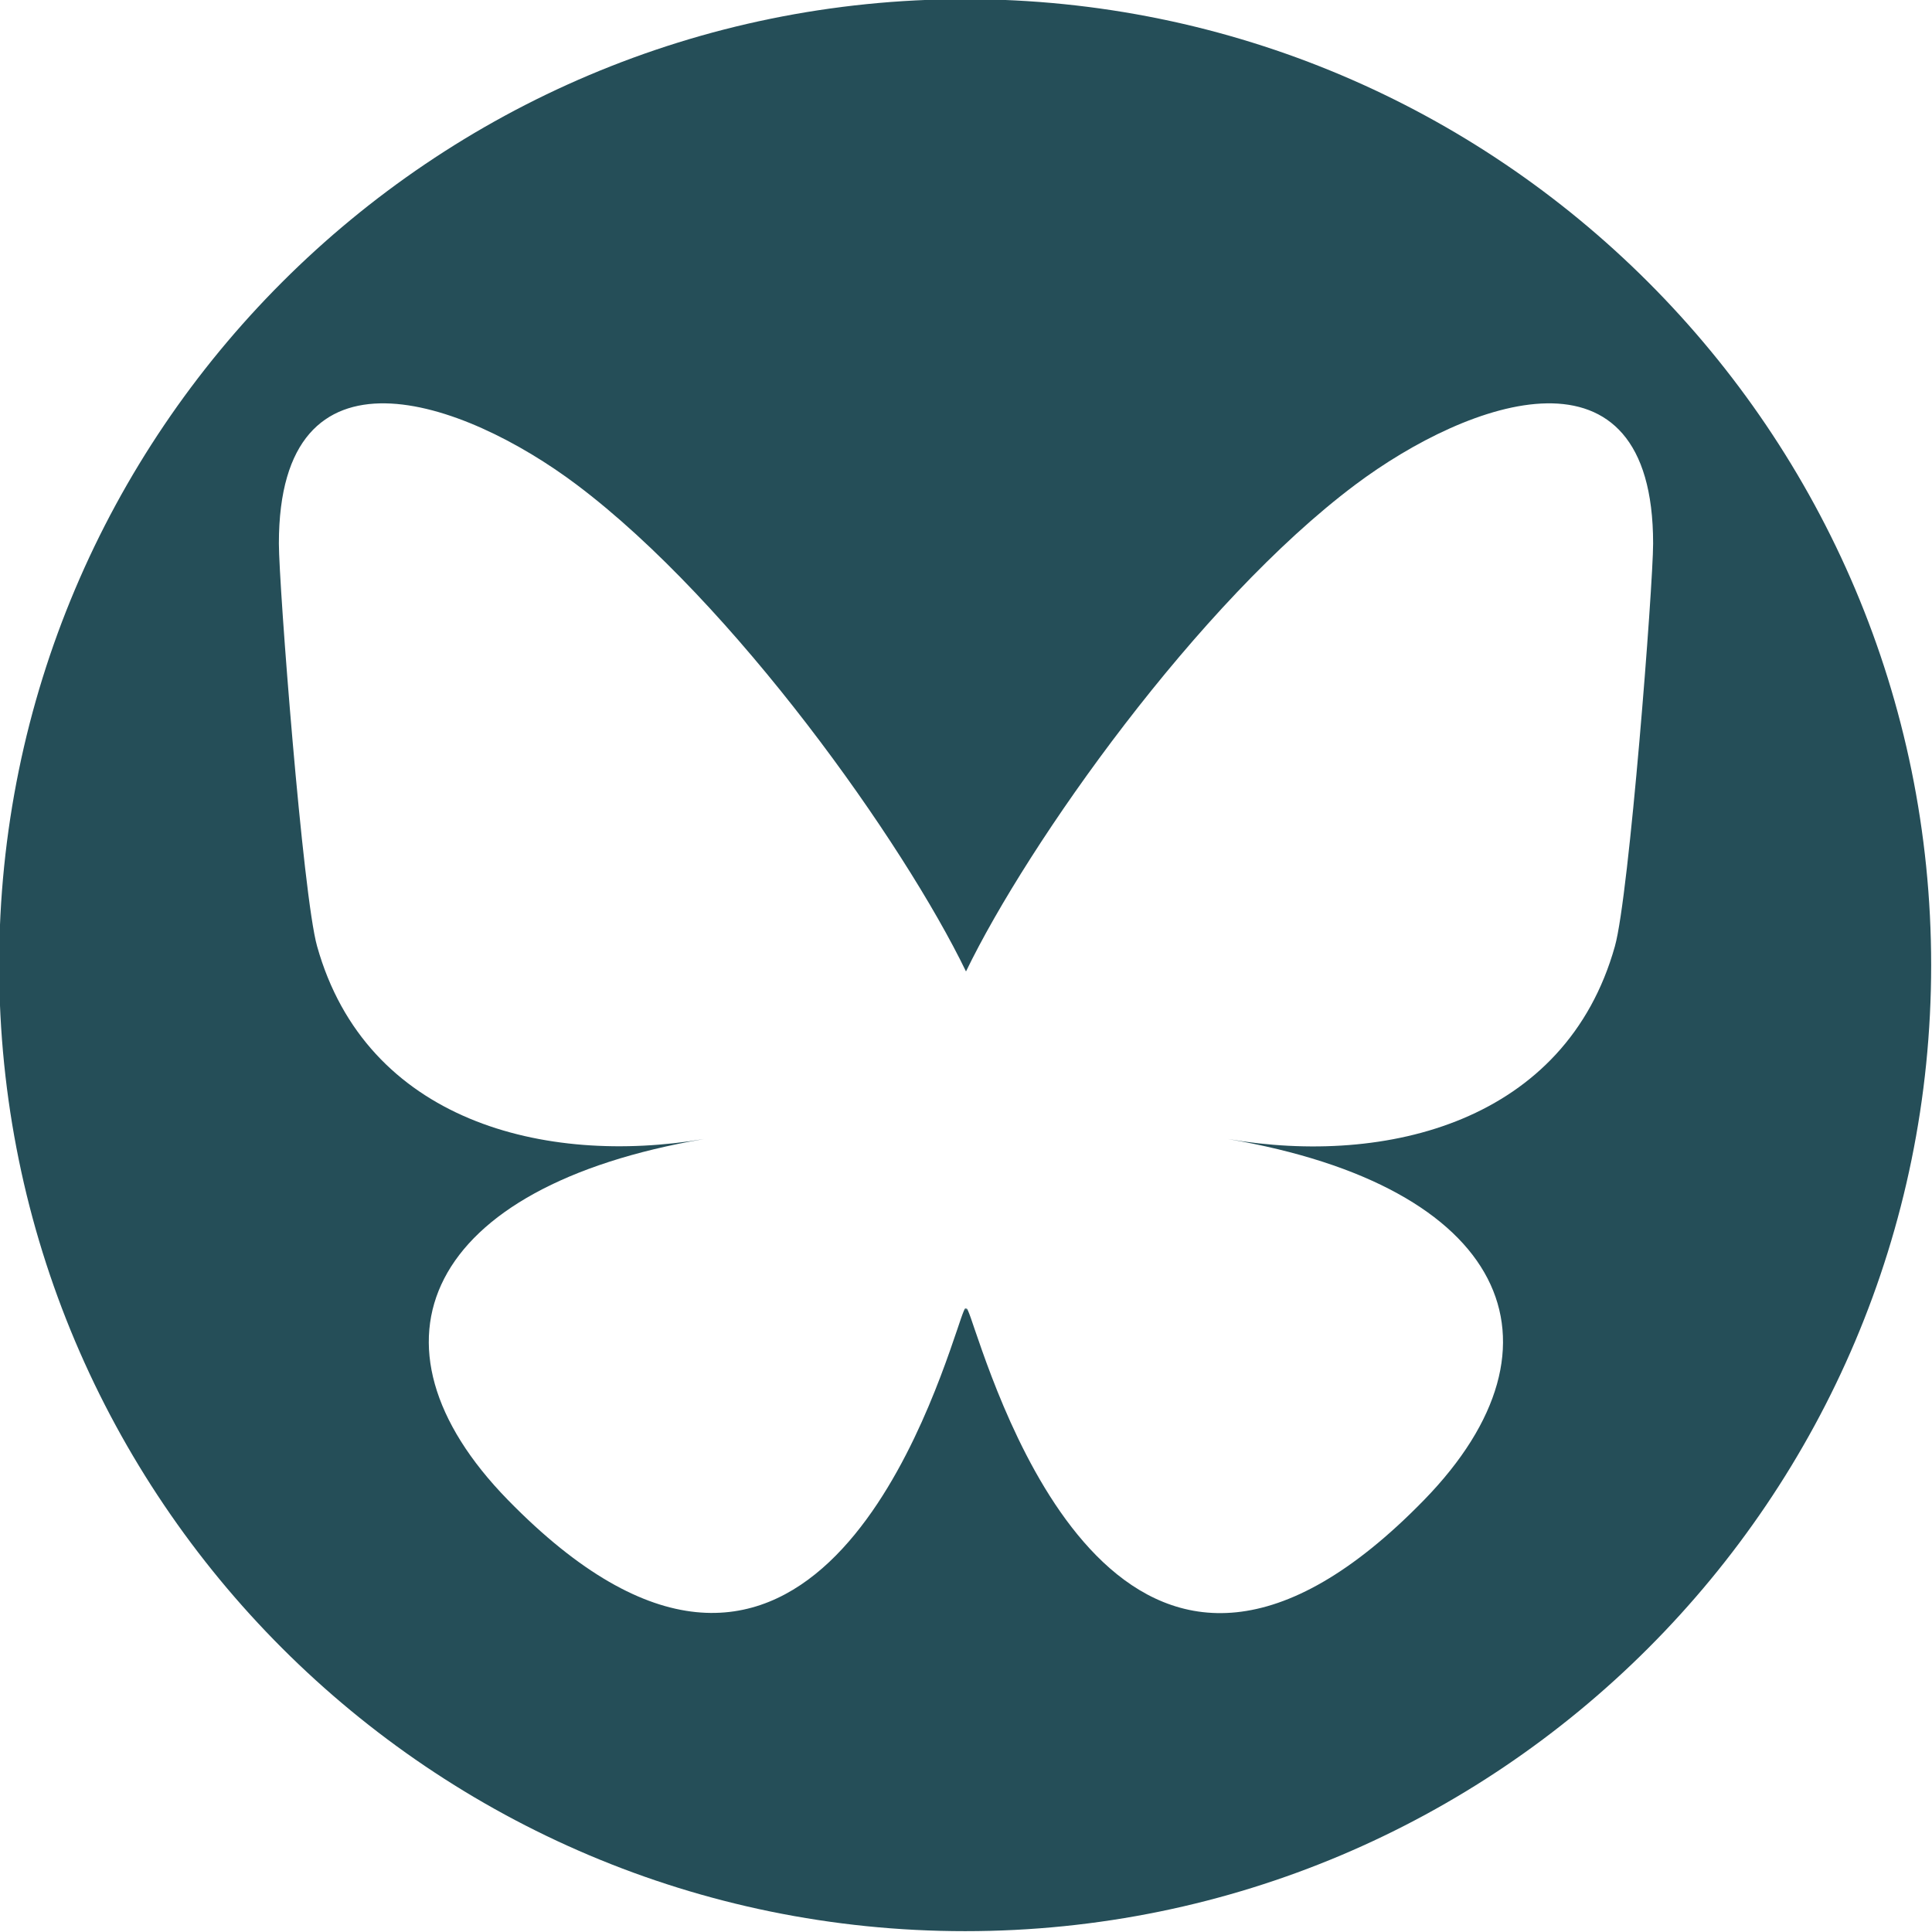 <svg xmlns="http://www.w3.org/2000/svg" id="Layer_1" viewBox="0 0 46 46"><path d="M22.98-.02C10.28-.02-.02,10.28-.02,22.98s10.3,23,23,23,23-10.3,23-23S35.68-.02,22.98-.02ZM38.45,22.53c-1.17,4.17-5.42,5.24-9.21,4.59,6.62,1.13,8.3,4.86,4.67,8.59-6.9,7.09-9.92-1.78-10.7-4.05-.14-.42-.21-.61-.21-.45,0-.17-.07.03-.21.45-.77,2.27-3.79,11.13-10.7,4.05-3.64-3.73-1.95-7.46,4.67-8.59-3.79.64-8.04-.42-9.21-4.59-.34-1.2-.91-8.6-.91-9.59,0-5,4.39-3.43,7.09-1.4h0c3.75,2.82,7.79,8.53,9.27,11.59,1.48-3.06,5.52-8.78,9.27-11.59,2.71-2.03,7.09-3.6,7.09,1.4,0,1-.57,8.39-.91,9.59Z" fill="#254e58"></path></svg>